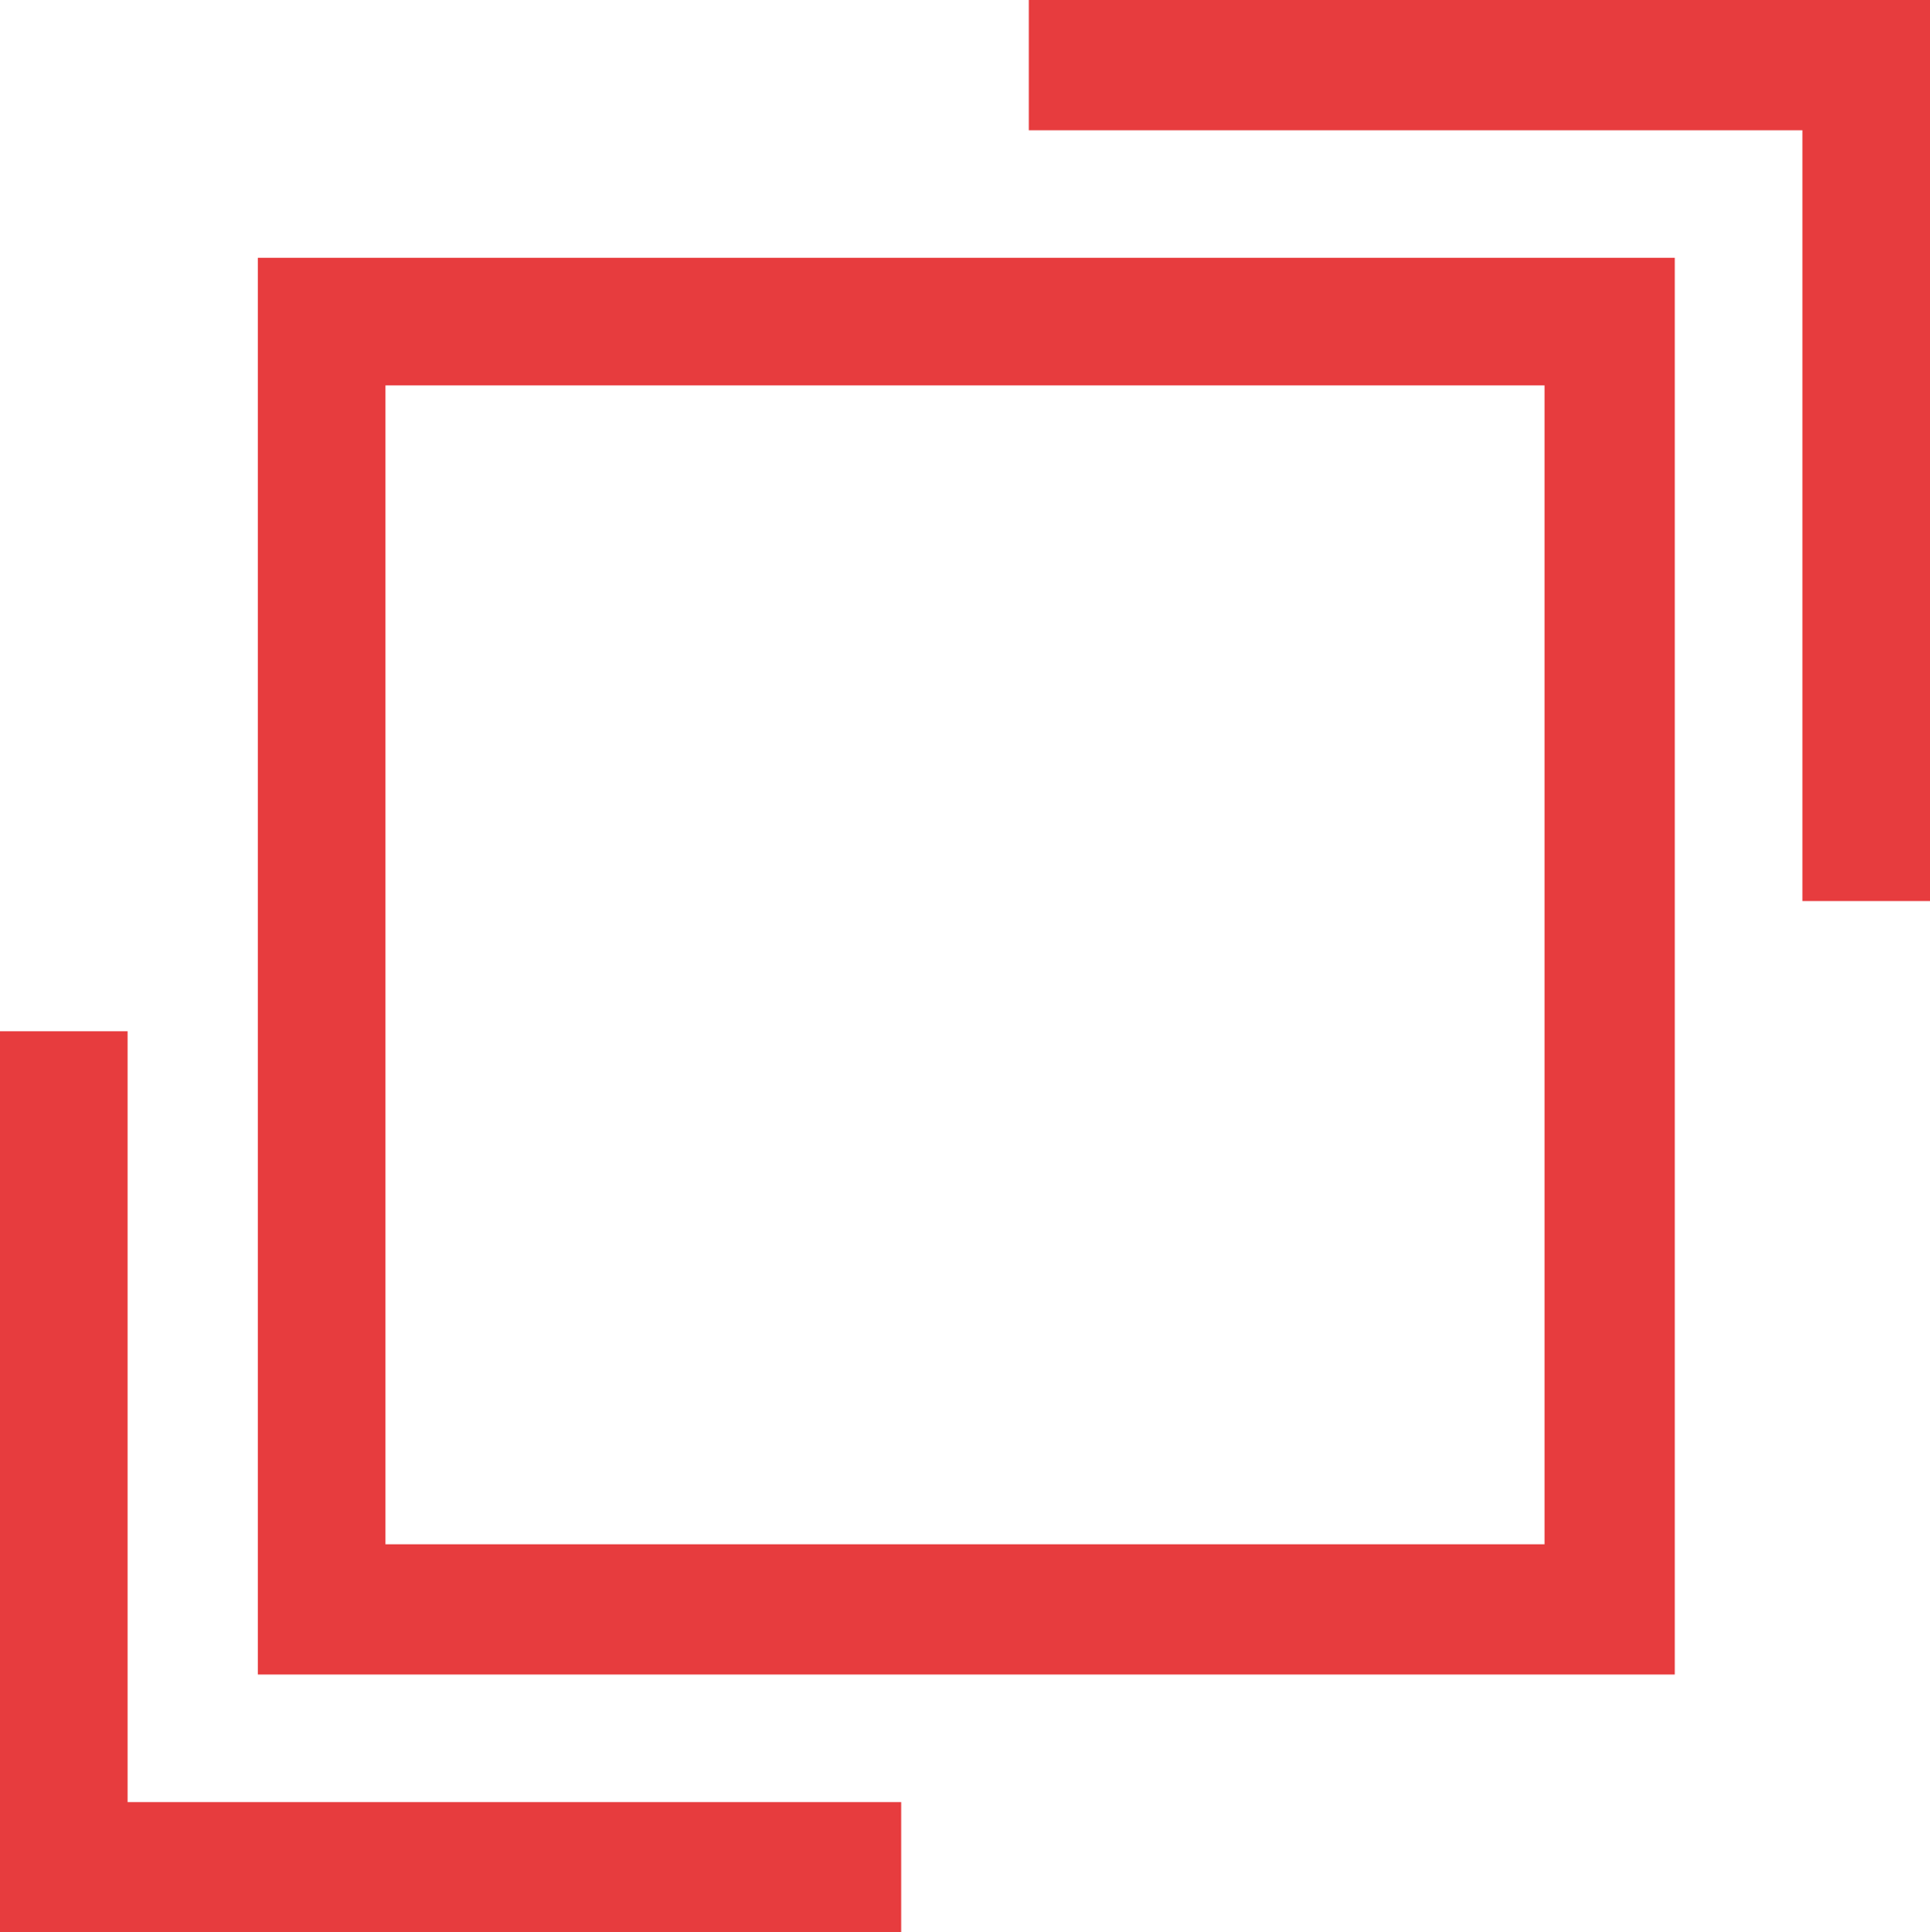 <svg xmlns="http://www.w3.org/2000/svg" viewBox="0 0 72.6 72.7"><defs><style>.cls-1{fill:#e73c3e;}</style></defs><g id="Layer_2" data-name="Layer 2"><g id="Layer_1-2" data-name="Layer 1"><path class="cls-1" d="M9.7,63H63V9.7H9.7Zm4.8-48.5H58.1V58.1H14.5Z"/><polygon class="cls-1" points="38.7 0 38.7 4.9 67.8 4.9 67.8 33.9 72.6 33.9 72.6 0 38.7 0"/><polygon class="cls-1" points="4.8 38.8 0 38.8 0 72.7 33.9 72.7 33.9 67.8 4.8 67.8 4.8 38.8"/></g></g></svg>